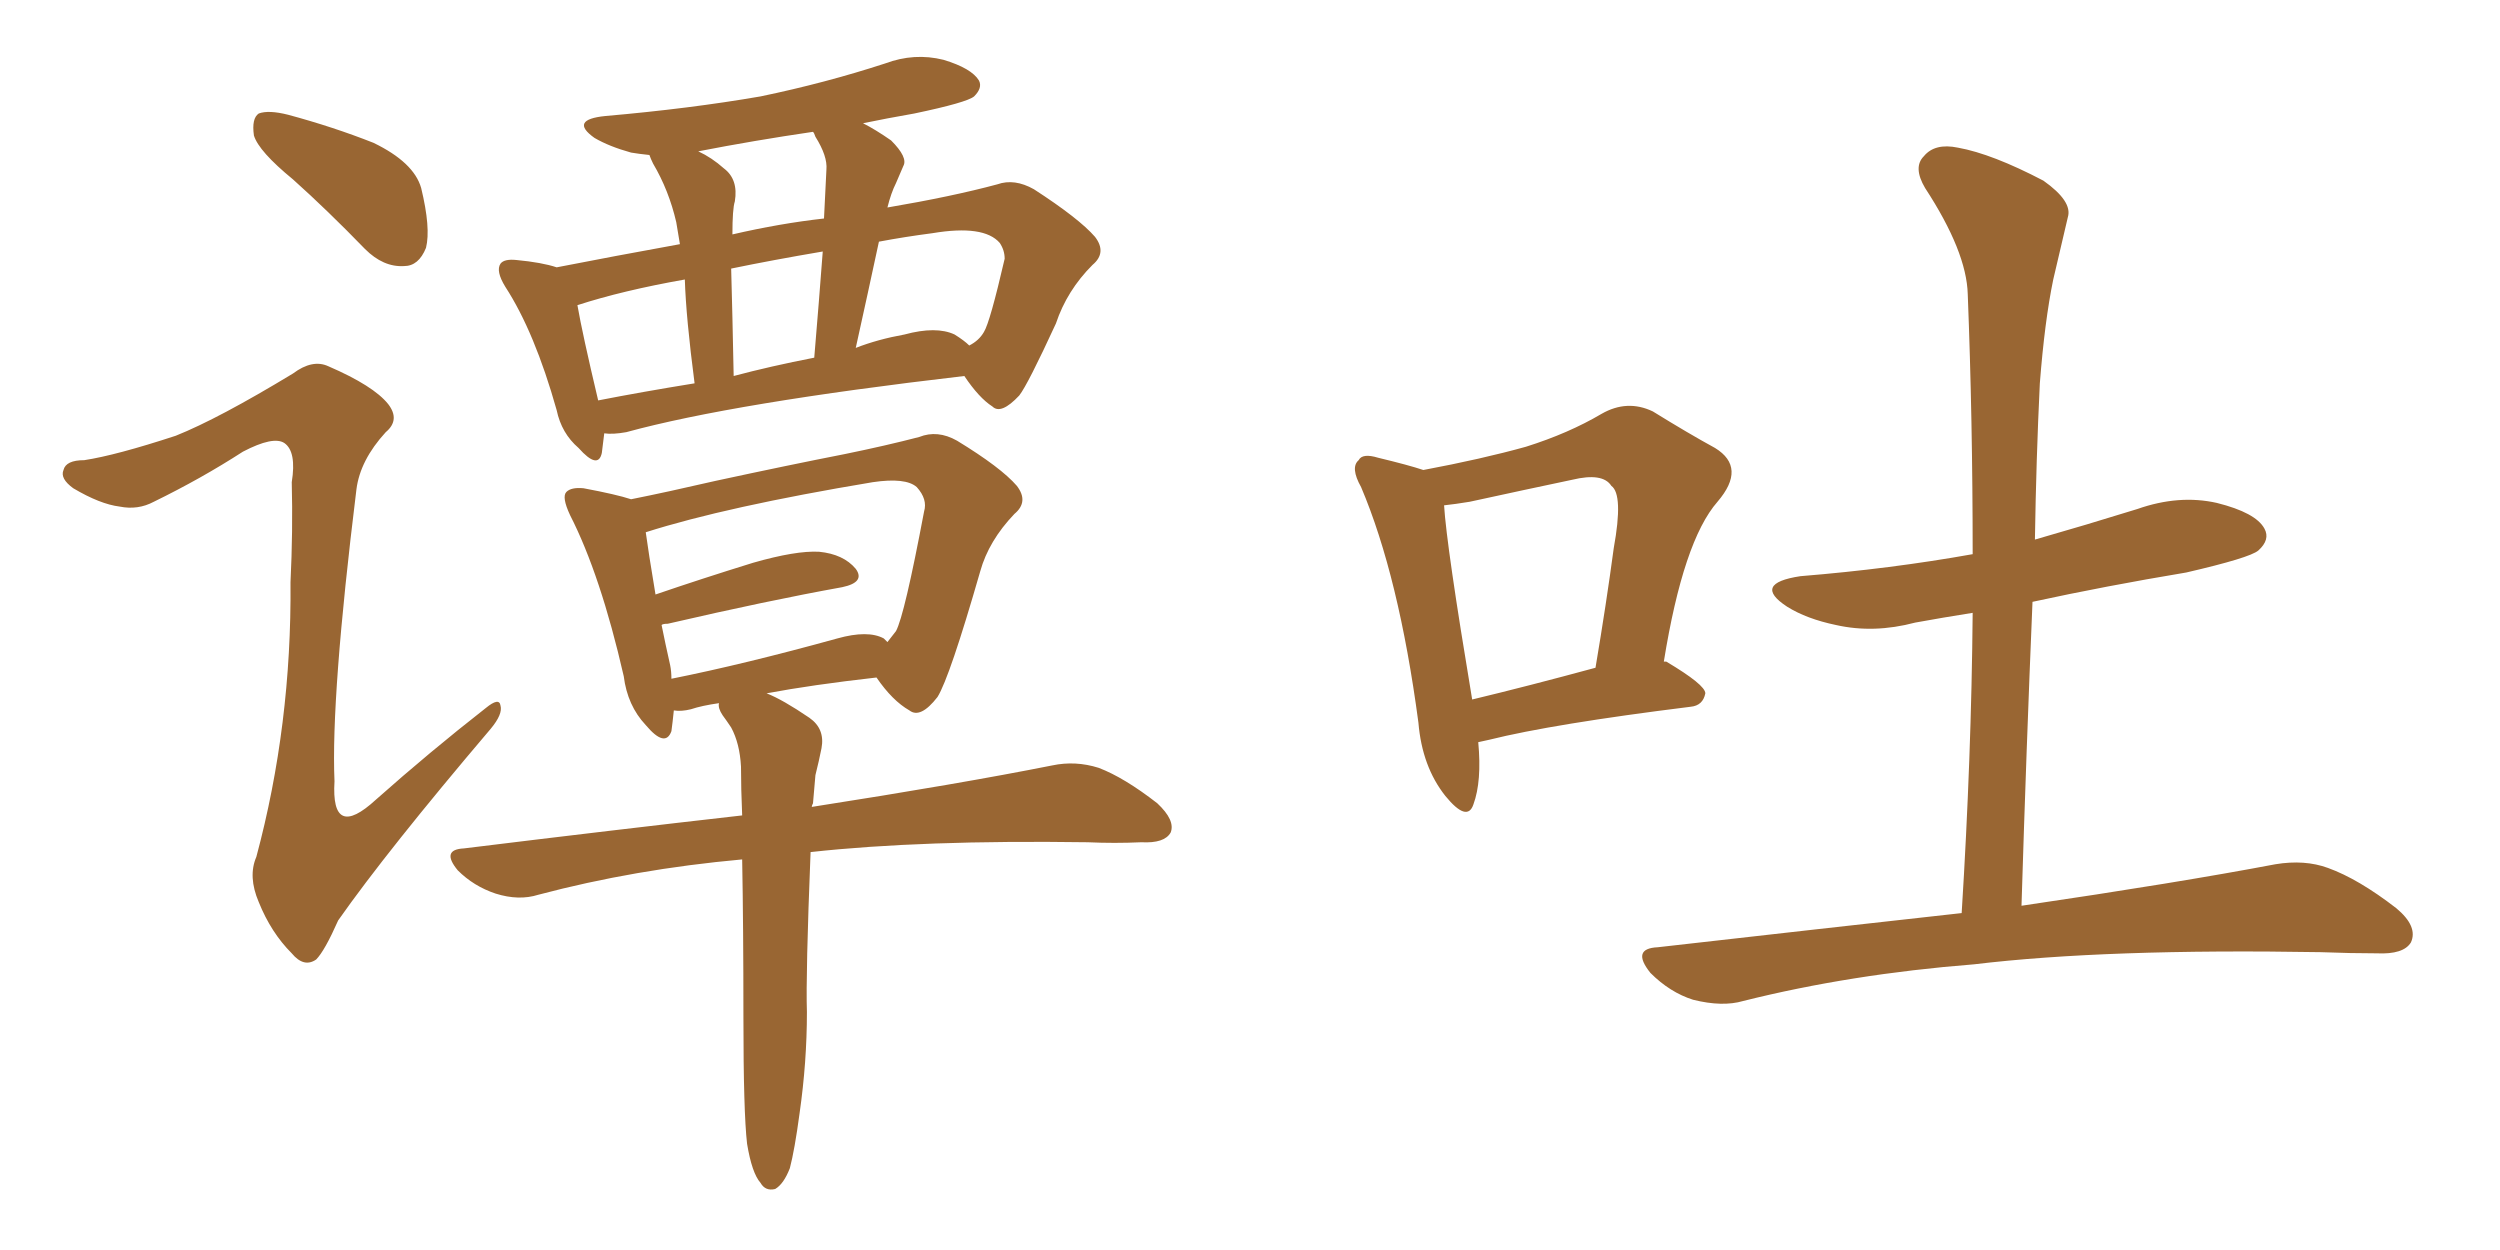 <svg xmlns="http://www.w3.org/2000/svg" xmlns:xlink="http://www.w3.org/1999/xlink" width="300" height="150"><path fill="#996633" padding="10" d="M35.16 21.53L35.16 21.53Q31.05 18.16 30.47 16.26L30.47 16.26Q30.18 14.21 31.05 13.62L31.05 13.62Q32.23 13.18 34.57 13.77L34.57 13.77Q39.99 15.23 44.82 17.14L44.82 17.14Q49.66 19.48 50.54 22.56L50.54 22.56Q51.71 27.39 51.12 29.74L51.12 29.74Q50.24 31.93 48.49 31.93L48.49 31.93Q46.00 32.08 43.80 29.88L43.80 29.88Q39.26 25.20 35.16 21.53ZM21.09 52.29L21.09 52.29Q26.22 50.24 35.16 44.82L35.16 44.82Q37.50 43.07 39.40 43.95L39.40 43.95Q44.82 46.29 46.58 48.49L46.58 48.49Q48.05 50.39 46.29 51.86L46.29 51.86Q43.21 55.22 42.77 58.74L42.77 58.74Q39.70 83.64 40.14 93.75L40.14 93.75Q39.70 100.93 45.12 95.95L45.12 95.95Q51.56 90.23 58.30 84.96L58.30 84.96Q59.91 83.64 60.06 84.67L60.06 84.67Q60.35 85.69 58.89 87.45L58.89 87.45Q46.44 102.10 40.58 110.45L40.58 110.45Q38.96 114.11 37.94 115.14L37.94 115.14Q36.47 116.16 35.01 114.40L35.01 114.40Q32.52 111.91 31.05 108.25L31.05 108.25Q29.74 105.18 30.76 102.83L30.76 102.83Q35.01 87.01 34.86 69.87L34.86 69.87Q35.16 63.72 35.01 57.86L35.01 57.86Q35.60 54.20 34.13 53.17L34.13 53.17Q32.81 52.29 29.15 54.20L29.15 54.20Q24.17 57.42 18.46 60.21L18.46 60.21Q16.55 61.23 14.36 60.79L14.36 60.79Q12.01 60.50 8.79 58.59L8.79 58.59Q7.18 57.42 7.62 56.40L7.62 56.40Q7.91 55.22 10.11 55.22L10.11 55.22Q13.92 54.64 21.09 52.29ZM72.51 52.00L72.51 52.00Q72.36 53.32 72.22 54.35L72.22 54.35Q71.78 56.40 69.43 53.76L69.43 53.76Q67.38 52.00 66.80 49.22L66.80 49.22Q64.16 39.84 60.64 34.42L60.64 34.42Q59.47 32.52 60.06 31.64L60.06 31.64Q60.50 31.05 61.96 31.20L61.96 31.20Q65.04 31.49 66.80 32.08L66.80 32.08Q73.54 30.76 81.59 29.30L81.59 29.30Q81.30 27.54 81.15 26.66L81.15 26.66Q80.27 22.85 78.37 19.63L78.37 19.63Q78.08 19.04 77.93 18.60L77.93 18.60Q76.61 18.46 75.73 18.31L75.73 18.31Q73.10 17.58 71.34 16.55L71.34 16.55Q68.26 14.36 72.66 13.92L72.66 13.92Q82.76 13.04 91.26 11.57L91.26 11.57Q99.02 9.96 106.20 7.62L106.20 7.62Q109.72 6.30 113.23 7.18L113.23 7.18Q116.60 8.20 117.48 9.67L117.48 9.67Q117.92 10.55 116.89 11.57L116.89 11.57Q116.02 12.30 109.72 13.62L109.72 13.62Q106.35 14.21 103.56 14.79L103.56 14.79Q105.03 15.53 106.93 16.85L106.93 16.85Q108.98 18.90 108.40 19.92L108.40 19.92Q107.96 20.95 107.52 21.97L107.52 21.97Q106.93 23.14 106.49 24.90L106.49 24.90Q114.26 23.58 119.68 22.12L119.68 22.12Q121.73 21.39 124.07 22.71L124.07 22.71Q129.49 26.22 131.40 28.42L131.40 28.42Q132.86 30.32 131.10 31.79L131.10 31.79Q128.03 34.86 126.71 38.82L126.71 38.82L126.71 38.82Q123.34 46.14 122.31 47.46L122.31 47.46Q120.12 49.80 119.09 48.78L119.09 48.78Q117.48 47.75 115.72 45.12L115.72 45.12Q88.04 48.34 75.15 51.86L75.15 51.86Q73.54 52.15 72.51 52.00ZM114.55 40.14L114.55 40.14Q115.72 40.87 116.31 41.46L116.31 41.46Q117.48 40.87 118.07 39.84L118.07 39.84Q118.80 38.67 120.56 31.05L120.56 31.05Q120.56 30.03 119.97 29.15L119.97 29.15Q118.07 26.95 111.91 27.98L111.91 27.98Q108.54 28.42 105.47 29.00L105.47 29.00Q104.15 35.16 102.69 41.75L102.69 41.75Q105.32 40.72 108.54 40.14L108.54 40.14Q112.35 39.11 114.55 40.14ZM88.04 45.12L88.04 45.12Q92.43 43.95 97.71 42.92L97.71 42.92Q98.29 36.04 98.73 30.18L98.73 30.18Q92.72 31.20 87.74 32.23L87.74 32.23Q87.89 37.50 88.04 45.12ZM71.78 48.05L71.78 48.05Q77.05 47.02 83.35 46.00L83.35 46.00Q82.32 38.09 82.18 33.54L82.18 33.54Q74.71 34.86 69.29 36.62L69.29 36.62Q69.87 39.99 71.78 48.05ZM97.85 16.41L97.85 16.41Q97.71 15.97 97.56 15.82L97.56 15.82Q90.53 16.85 83.79 18.16L83.79 18.16Q85.40 18.90 86.87 20.21L86.87 20.21Q88.62 21.53 88.18 24.17L88.18 24.17Q87.89 25.05 87.89 28.13L87.89 28.13Q93.60 26.81 98.88 26.22L98.88 26.22Q99.02 23.14 99.17 20.36L99.17 20.36Q99.32 18.75 97.85 16.41ZM89.65 137.26L89.65 137.26Q89.21 133.45 89.21 122.02L89.21 122.02Q89.21 111.18 89.06 103.13L89.06 103.13Q76.17 104.30 64.60 107.37L64.60 107.37Q62.26 108.11 59.47 107.23L59.47 107.23Q56.84 106.35 54.93 104.44L54.93 104.44Q52.88 101.95 55.66 101.81L55.66 101.81Q73.54 99.61 89.06 97.85L89.06 97.85Q88.92 94.63 88.92 91.99L88.92 91.99Q88.77 89.21 87.74 87.30L87.74 87.30Q87.16 86.43 86.72 85.84L86.72 85.84Q86.13 84.96 86.28 84.38L86.28 84.38Q84.23 84.67 82.91 85.11L82.91 85.11Q81.74 85.40 80.86 85.25L80.86 85.25Q80.71 86.72 80.57 87.74L80.57 87.74Q79.83 89.79 77.49 87.01L77.49 87.01Q75.29 84.67 74.85 81.15L74.85 81.15Q72.07 68.99 68.41 61.82L68.41 61.82Q67.38 59.62 67.97 59.03L67.97 59.03Q68.55 58.45 70.02 58.59L70.02 58.59Q73.97 59.33 75.73 59.91L75.73 59.91Q80.13 59.03 85.84 57.71L85.84 57.71Q94.63 55.81 101.37 54.49L101.37 54.49Q106.35 53.47 110.30 52.44L110.30 52.44Q112.50 51.56 114.84 52.88L114.84 52.88Q120.12 56.10 122.02 58.30L122.02 58.30Q123.49 60.21 121.73 61.67L121.73 61.67Q118.65 64.89 117.63 68.55L117.63 68.55L117.63 68.55Q113.96 81.30 112.50 83.64L112.50 83.64Q110.45 86.28 109.13 85.25L109.13 85.25Q107.08 84.08 105.18 81.30L105.18 81.30Q97.41 82.18 91.99 83.20L91.99 83.20Q93.90 83.94 97.12 86.13L97.12 86.13Q99.02 87.45 98.58 89.79L98.58 89.79Q98.29 91.26 97.85 93.02L97.85 93.02Q97.71 94.48 97.56 96.39L97.56 96.39Q97.41 96.68 97.41 96.83L97.41 96.83Q115.28 94.04 126.27 91.85L126.27 91.85Q129.05 91.26 131.84 92.14L131.84 92.14Q134.91 93.31 138.87 96.39L138.87 96.39Q141.06 98.44 140.48 99.90L140.48 99.90Q139.75 101.22 136.96 101.07L136.96 101.07Q133.74 101.22 130.52 101.07L130.52 101.07Q110.60 100.78 97.27 102.25L97.27 102.25Q96.68 117.04 96.83 121.44L96.83 121.44Q96.83 127.44 95.95 133.59L95.95 133.59Q95.36 137.99 94.78 140.19L94.78 140.19Q94.04 142.09 93.02 142.68L93.02 142.68Q91.85 142.97 91.26 141.94L91.26 141.94Q90.23 140.77 89.65 137.26ZM106.05 76.61L106.05 76.61L106.05 76.61Q106.35 76.90 106.49 77.05L106.49 77.05Q107.08 76.32 107.52 75.73L107.52 75.73Q108.54 73.83 110.89 61.38L110.89 61.38Q111.33 59.91 110.01 58.45L110.01 58.45Q108.69 57.28 104.74 57.86L104.74 57.86Q87.16 60.79 77.49 63.87L77.49 63.87Q77.78 66.06 78.66 71.34L78.66 71.34Q84.23 69.43 90.38 67.53L90.38 67.53Q95.51 66.06 98.29 66.21L98.29 66.21Q101.22 66.50 102.69 68.26L102.69 68.26Q103.86 69.87 101.07 70.46L101.07 70.46Q92.14 72.07 80.13 74.85L80.13 74.85Q79.54 74.85 79.39 75L79.39 75Q79.83 77.20 80.42 79.83L80.42 79.83Q80.57 80.57 80.57 81.45L80.57 81.45Q89.36 79.69 100.49 76.61L100.49 76.61Q104.15 75.59 106.05 76.61ZM177.39 89.06L177.39 89.06Q177.83 93.75 176.81 96.53L176.81 96.53Q176.07 98.73 173.44 95.51L173.44 95.51Q170.65 91.99 170.21 86.72L170.21 86.72Q167.87 69.14 163.33 58.45L163.33 58.45Q162.01 56.10 163.04 55.22L163.04 55.22Q163.48 54.35 165.38 54.93L165.38 54.93Q169.04 55.81 170.80 56.40L170.80 56.40Q177.83 55.08 183.11 53.61L183.11 53.61Q188.23 52.00 192.19 49.66L192.19 49.66Q195.26 47.90 198.34 49.37L198.34 49.37Q202.59 52.00 205.81 53.76L205.81 53.76Q209.62 56.10 206.10 60.21L206.10 60.21Q202.00 64.89 199.66 79.39L199.66 79.39Q199.95 79.39 199.95 79.39L199.95 79.39Q204.64 82.18 204.64 83.20L204.64 83.20Q204.35 84.67 202.88 84.81L202.88 84.81Q186.33 86.87 178.71 88.77L178.71 88.77Q177.98 88.92 177.39 89.06ZM176.66 83.94L176.66 83.94Q183.40 82.32 191.46 80.13L191.46 80.13Q192.77 72.36 193.65 65.77L193.65 65.77Q194.82 59.33 193.36 58.30L193.36 58.30Q192.33 56.69 188.67 57.57L188.67 57.57Q183.11 58.74 176.37 60.21L176.37 60.21Q174.61 60.50 173.29 60.64L173.29 60.64Q173.58 65.48 176.66 83.94ZM235.40 109.57L235.40 109.57L235.40 109.57Q236.57 90.82 236.72 73.54L236.72 73.54Q233.06 74.12 229.83 74.71L229.83 74.71Q224.85 76.03 220.31 75L220.31 75Q216.80 74.27 214.45 72.80L214.45 72.80Q210.21 70.02 216.06 69.14L216.06 69.14Q226.90 68.26 236.72 66.50L236.72 66.50Q236.72 50.39 236.13 35.30L236.13 35.30Q235.99 30.18 231.01 22.56L231.01 22.56Q229.54 20.07 230.86 18.75L230.86 18.75Q232.18 17.14 234.96 17.72L234.96 17.72Q239.06 18.46 245.21 21.68L245.21 21.68Q248.73 24.17 248.14 26.07L248.14 26.07Q247.41 29.15 246.39 33.54L246.39 33.54Q245.36 38.53 244.78 46.00L244.78 46.00Q244.34 55.08 244.19 64.75L244.19 64.75Q250.34 62.99 256.49 61.08L256.49 61.08Q261.47 59.33 266.02 60.35L266.02 60.35Q270.70 61.52 271.73 63.43L271.73 63.43Q272.46 64.75 271.00 66.06L271.00 66.06Q269.97 66.94 262.35 68.70L262.35 68.70Q252.69 70.31 243.90 72.22L243.90 72.22Q243.16 89.79 242.58 108.69L242.58 108.69Q261.47 105.91 273.05 103.71L273.05 103.71Q276.56 103.13 279.35 104.15L279.35 104.15Q283.01 105.47 287.55 108.98L287.55 108.98Q290.19 111.18 289.31 113.09L289.31 113.09Q288.43 114.55 285.21 114.40L285.21 114.40Q282.13 114.40 278.47 114.26L278.47 114.26Q252.69 113.82 236.87 115.72L236.87 115.72Q222.07 116.89 209.18 120.12L209.18 120.12Q206.69 120.85 203.17 119.97L203.17 119.97Q200.39 119.09 198.05 116.75L198.05 116.75Q195.70 113.82 198.93 113.67L198.93 113.67Q218.26 111.47 235.40 109.57Z"/></svg>